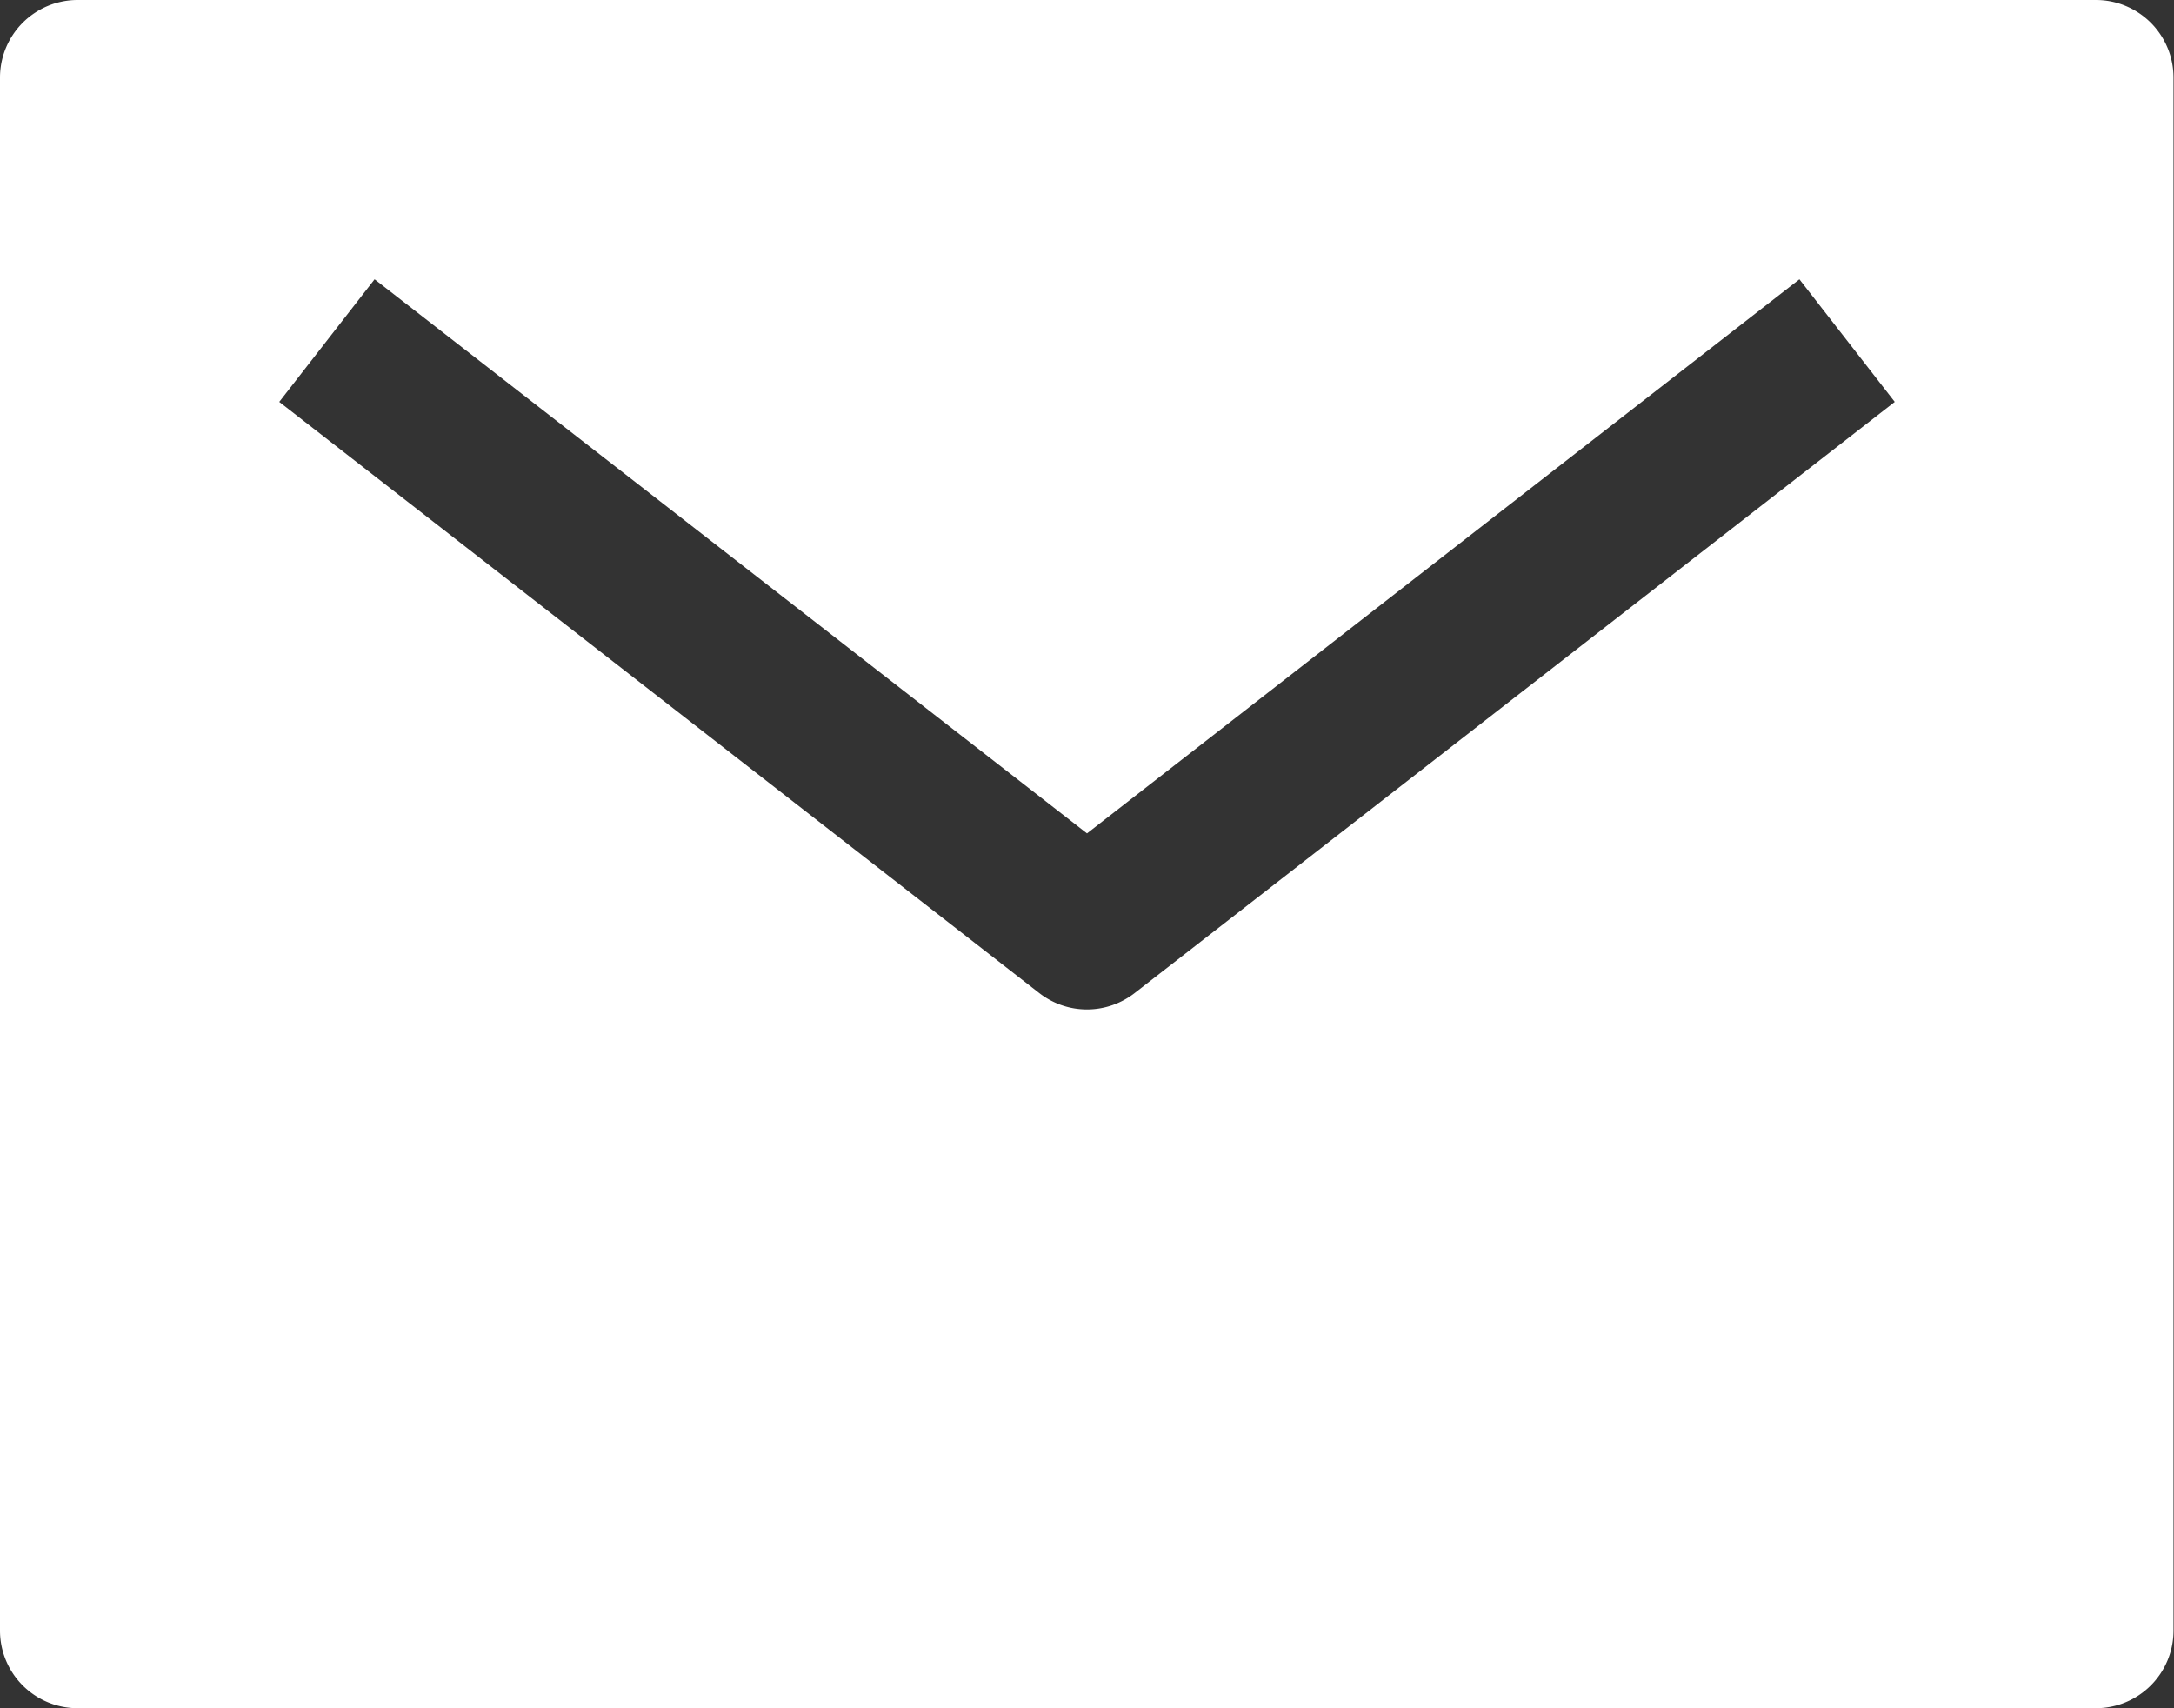 <svg xmlns="http://www.w3.org/2000/svg" width="22.094" height="17.359" viewBox="0 0 22.094 17.359">
  <rect x="0" y="0" width="22.094" height="17.359" fill="#333333" stroke="none"/>
  <g id="mail-sharp" transform="translate(-3 -7.5)">
    <path id="Path_1896" data-name="Path 1896" d="M24.3,7.5H3.789A.789.789,0,0,0,3,8.289V24.07a.789.789,0,0,0,.789.789H24.3a.789.789,0,0,0,.789-.789V8.289A.789.789,0,0,0,24.3,7.5ZM14.531,17.592a.789.789,0,0,1-.969,0L5.838,11.584l.969-1.246,7.24,5.631,7.24-5.631.969,1.246Z" transform="translate(0)" fill="#fff"/>
  </g>
</svg>
